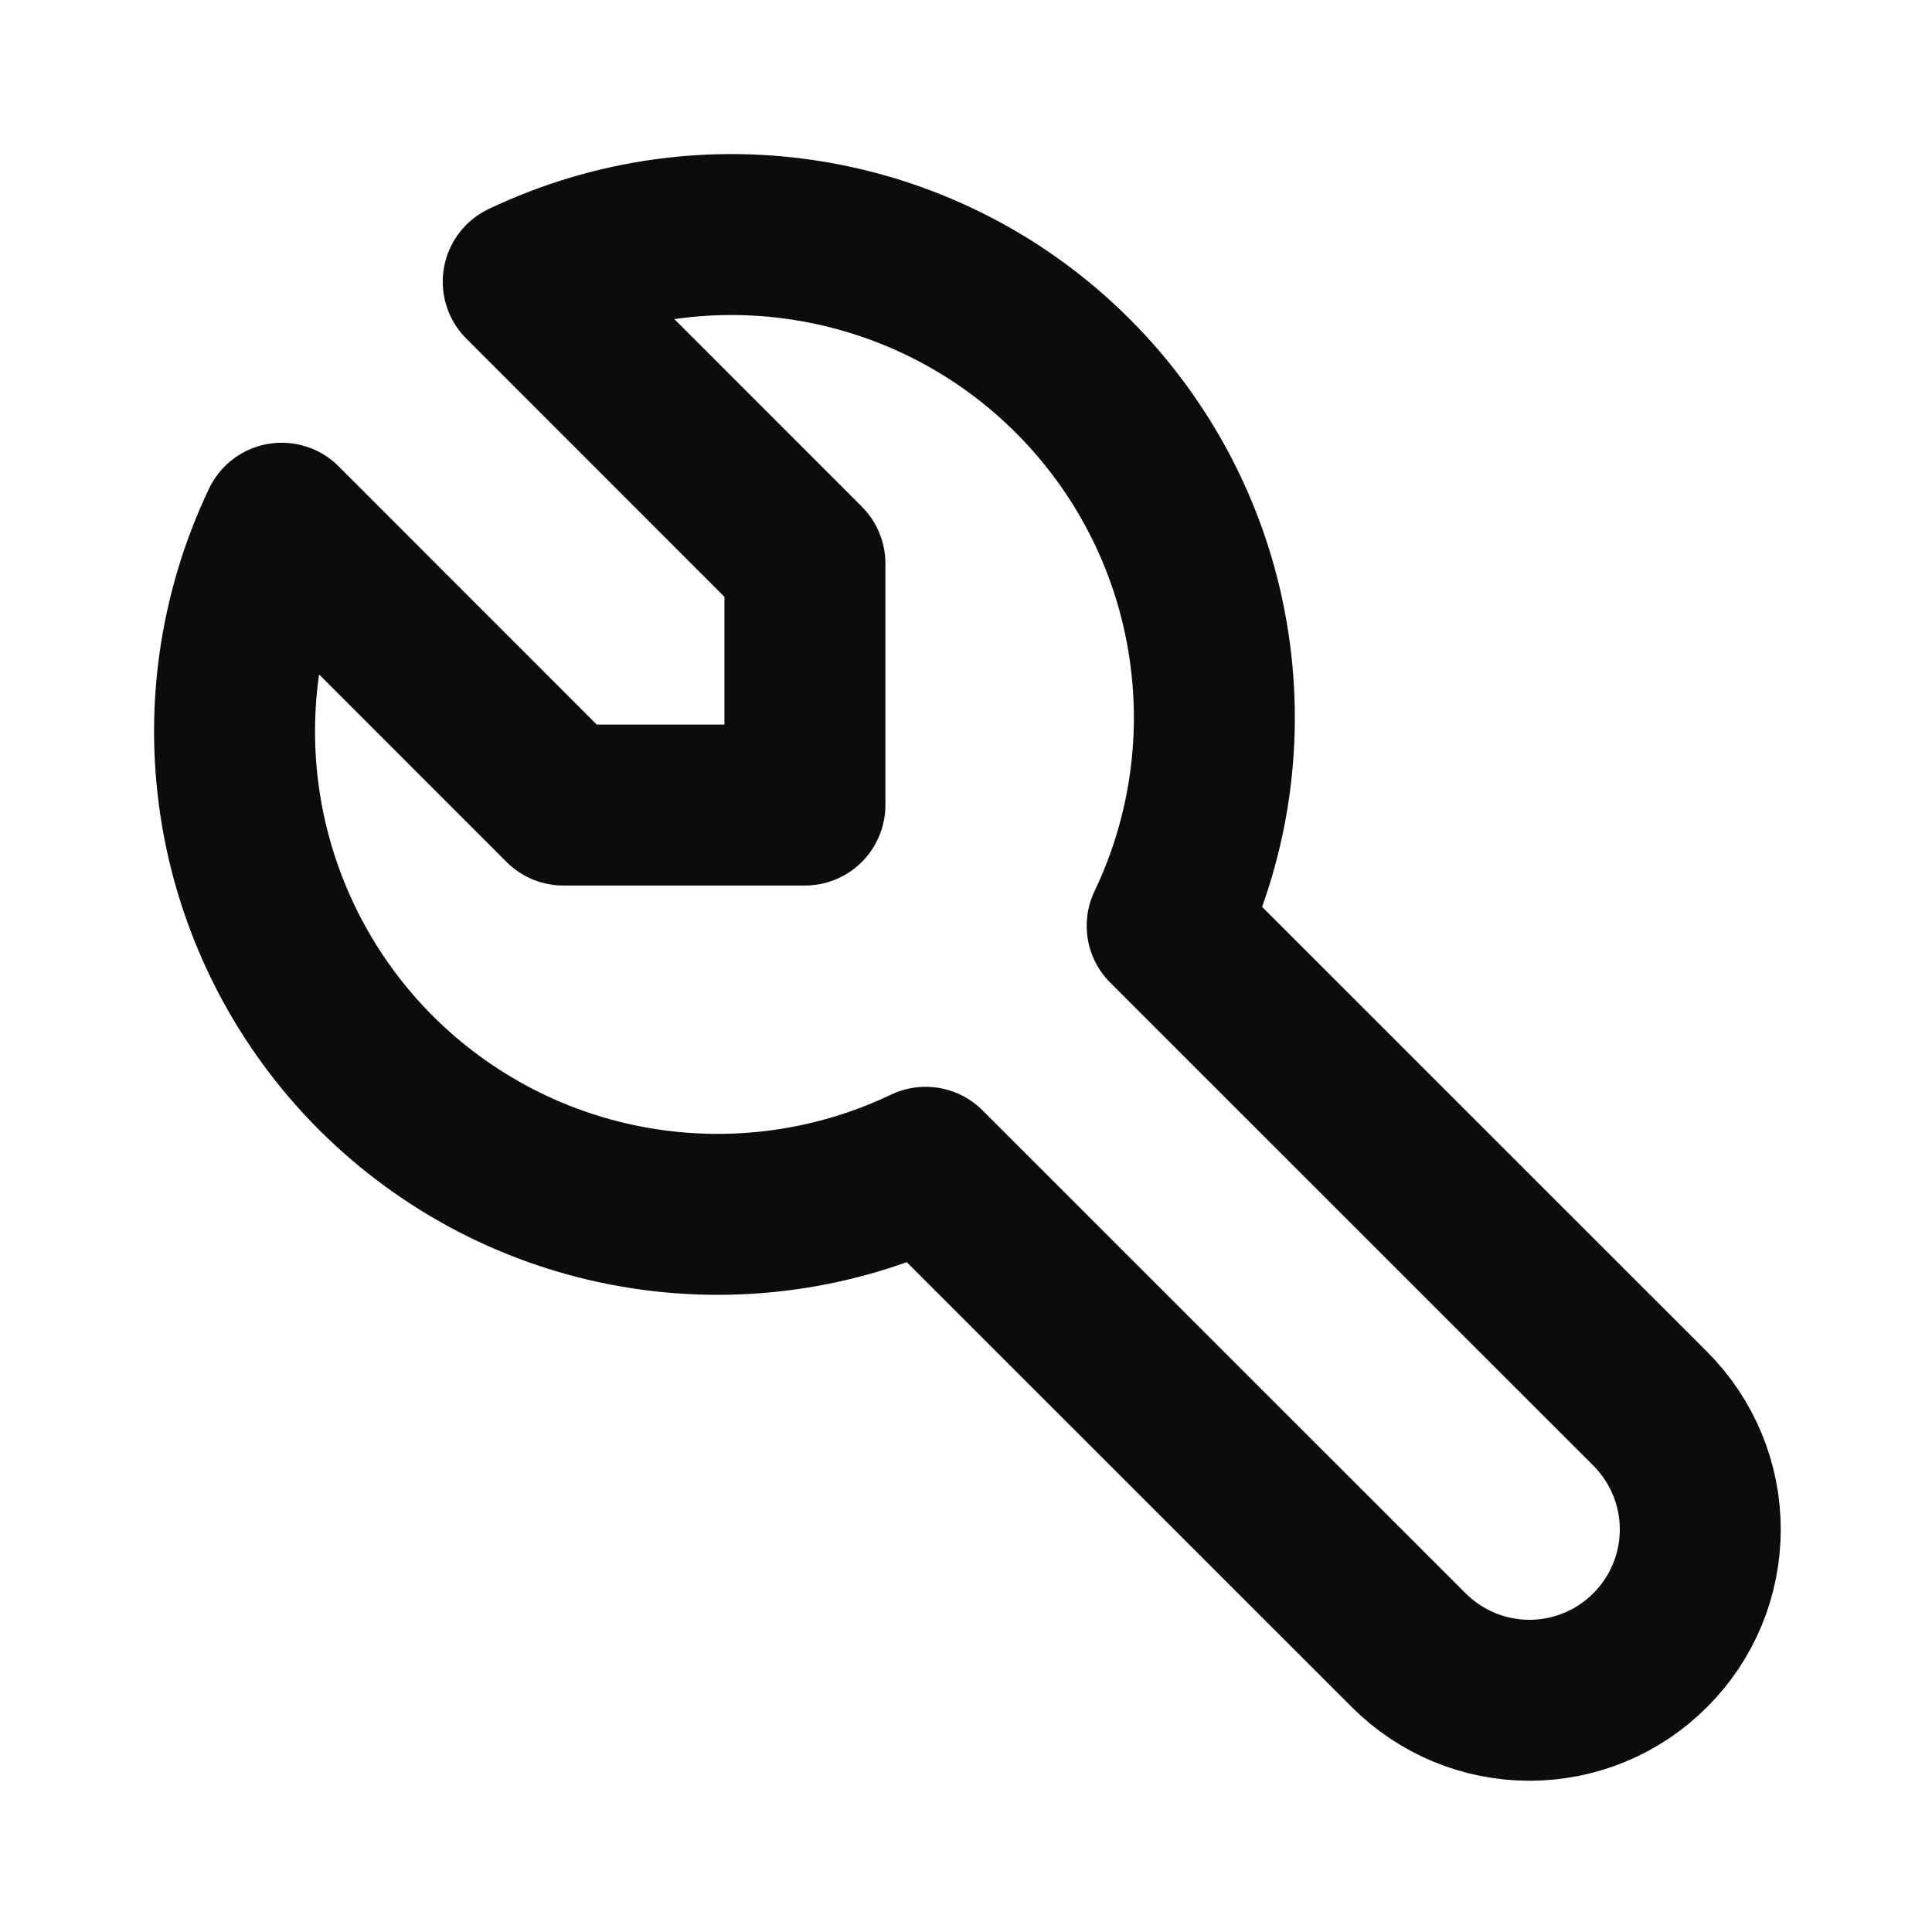<svg xmlns="http://www.w3.org/2000/svg" fill="none" viewBox="0 0 16 16" height="16" width="16">
<path stroke-linejoin="round" stroke-linecap="round" stroke-width="1.333" stroke="#0C0B0E" d="M4.666 6.667H6.666V4.667L4.333 2.333C5.08 1.977 5.918 1.86 6.733 2C7.549 2.14 8.301 2.529 8.885 3.114C9.47 3.699 9.86 4.451 9.999 5.266C10.139 6.082 10.023 6.92 9.666 7.667L13.666 11.666C13.932 11.932 14.081 12.291 14.081 12.666C14.081 13.042 13.932 13.401 13.666 13.666C13.401 13.932 13.042 14.081 12.666 14.081C12.291 14.081 11.932 13.932 11.666 13.666L7.666 9.667C6.92 10.023 6.081 10.139 5.266 9.999C4.451 9.86 3.699 9.47 3.114 8.886C2.529 8.301 2.14 7.549 2 6.733C1.86 5.918 1.977 5.08 2.333 4.333L4.666 6.667Z"></path>
</svg>
